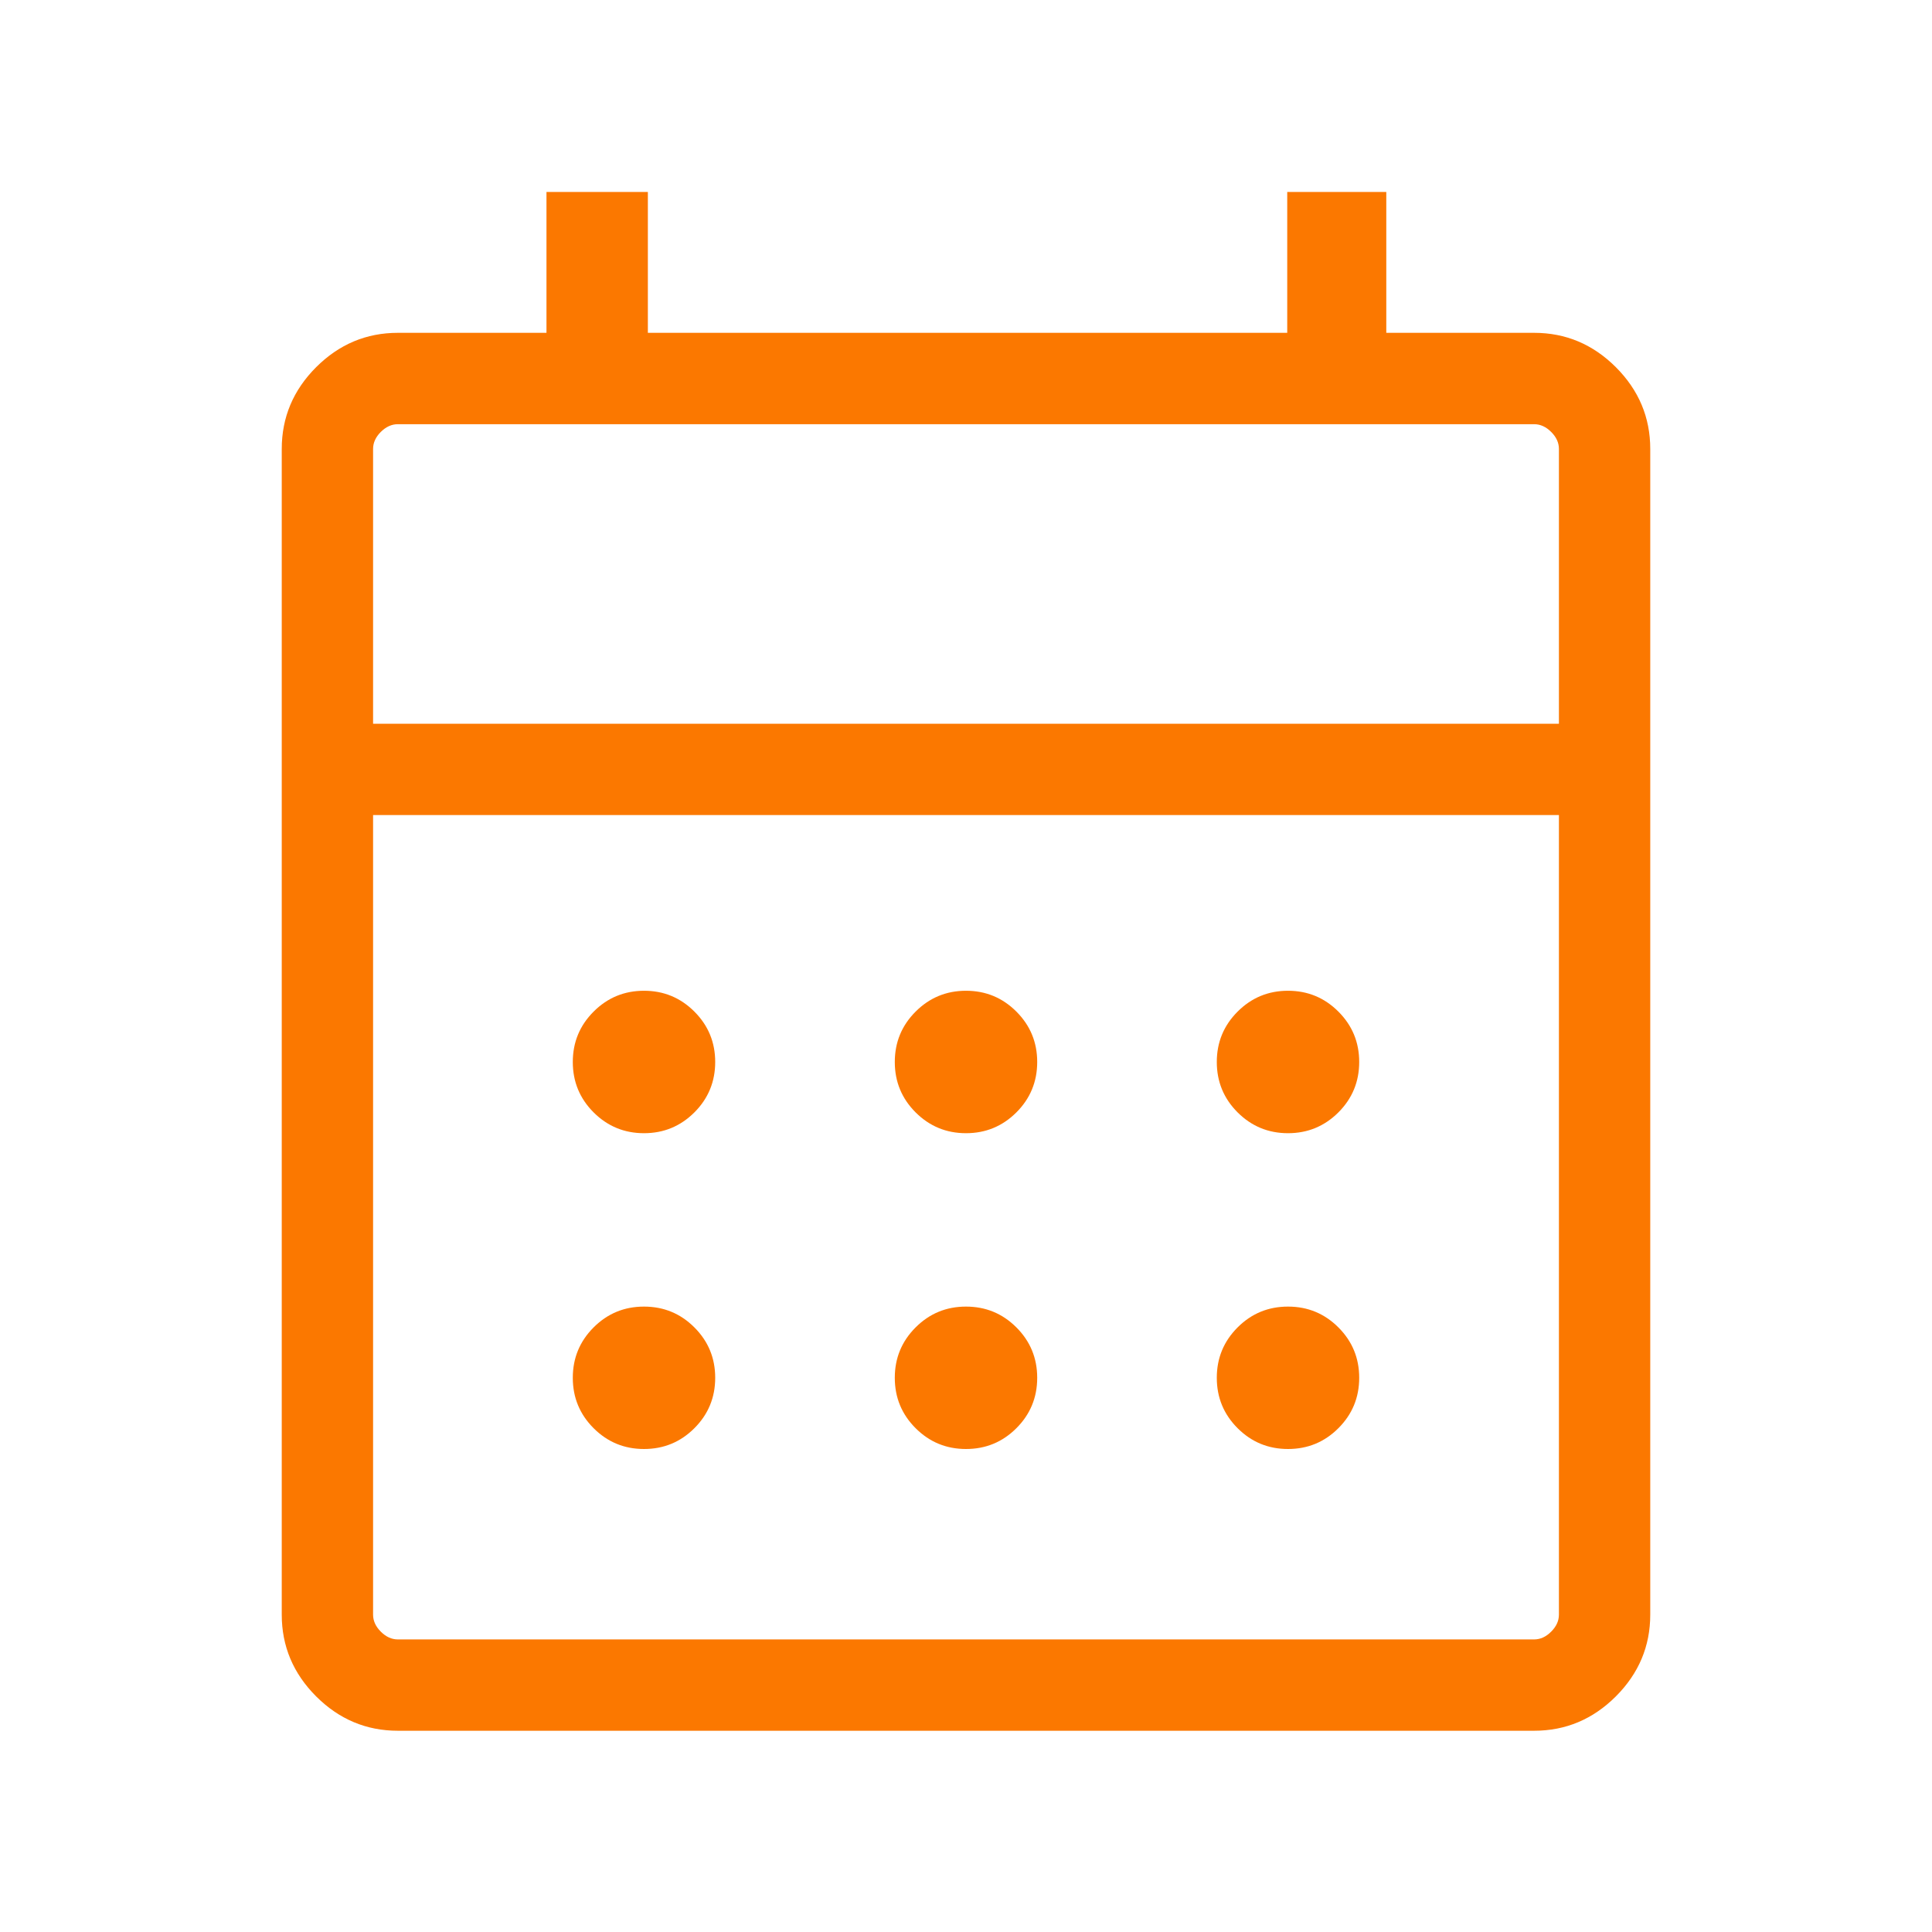 <svg width="48" height="48" viewBox="0 0 48 48" fill="none" xmlns="http://www.w3.org/2000/svg">
<path d="M9.885 43C9.1 43 8.424 42.715 7.854 42.146C7.285 41.576 7 40.9 7 40.115V11.154C7 10.37 7.285 9.693 7.854 9.123C8.424 8.554 9.1 8.269 9.885 8.269H13.577V4.769H16.096V8.269H31.981V4.769H34.442V8.269H38.115C38.9 8.269 39.576 8.554 40.146 9.123C40.715 9.693 41 10.37 41 11.154V40.115C41 40.9 40.715 41.576 40.146 42.146C39.576 42.715 38.9 43 38.115 43H9.885ZM9.885 40.731H38.115C38.269 40.731 38.41 40.667 38.538 40.538C38.667 40.41 38.731 40.269 38.731 40.115V20.25H9.269V40.115C9.269 40.269 9.333 40.41 9.461 40.538C9.59 40.667 9.731 40.731 9.885 40.731ZM9.269 17.981H38.731V11.154C38.731 11 38.667 10.859 38.538 10.731C38.41 10.603 38.269 10.539 38.115 10.539H9.885C9.731 10.539 9.59 10.603 9.461 10.731C9.333 10.859 9.269 11 9.269 11.154V17.981ZM24 28.154C23.51 28.154 23.093 27.981 22.748 27.637C22.403 27.292 22.231 26.874 22.231 26.385C22.231 25.895 22.403 25.478 22.748 25.133C23.093 24.788 23.51 24.615 24 24.615C24.49 24.615 24.907 24.788 25.252 25.133C25.597 25.478 25.769 25.895 25.769 26.385C25.769 26.874 25.597 27.292 25.252 27.637C24.907 27.981 24.49 28.154 24 28.154ZM16 28.154C15.51 28.154 15.093 27.981 14.748 27.637C14.403 27.292 14.231 26.874 14.231 26.385C14.231 25.895 14.403 25.478 14.748 25.133C15.093 24.788 15.51 24.615 16 24.615C16.49 24.615 16.907 24.788 17.252 25.133C17.597 25.478 17.769 25.895 17.769 26.385C17.769 26.874 17.597 27.292 17.252 27.637C16.907 27.981 16.49 28.154 16 28.154ZM32 28.154C31.51 28.154 31.093 27.981 30.748 27.637C30.403 27.292 30.231 26.874 30.231 26.385C30.231 25.895 30.403 25.478 30.748 25.133C31.093 24.788 31.51 24.615 32 24.615C32.49 24.615 32.907 24.788 33.252 25.133C33.597 25.478 33.769 25.895 33.769 26.385C33.769 26.874 33.597 27.292 33.252 27.637C32.907 27.981 32.49 28.154 32 28.154ZM24 36C23.51 36 23.093 35.828 22.748 35.483C22.403 35.138 22.231 34.721 22.231 34.231C22.231 33.741 22.403 33.324 22.748 32.979C23.093 32.634 23.51 32.462 24 32.462C24.49 32.462 24.907 32.634 25.252 32.979C25.597 33.324 25.769 33.741 25.769 34.231C25.769 34.721 25.597 35.138 25.252 35.483C24.907 35.828 24.49 36 24 36ZM16 36C15.51 36 15.093 35.828 14.748 35.483C14.403 35.138 14.231 34.721 14.231 34.231C14.231 33.741 14.403 33.324 14.748 32.979C15.093 32.634 15.51 32.462 16 32.462C16.49 32.462 16.907 32.634 17.252 32.979C17.597 33.324 17.769 33.741 17.769 34.231C17.769 34.721 17.597 35.138 17.252 35.483C16.907 35.828 16.49 36 16 36ZM32 36C31.51 36 31.093 35.828 30.748 35.483C30.403 35.138 30.231 34.721 30.231 34.231C30.231 33.741 30.403 33.324 30.748 32.979C31.093 32.634 31.51 32.462 32 32.462C32.49 32.462 32.907 32.634 33.252 32.979C33.597 33.324 33.769 33.741 33.769 34.231C33.769 34.721 33.597 35.138 33.252 35.483C32.907 35.828 32.49 36 32 36Z" fill="#FB7800"/>
</svg>
